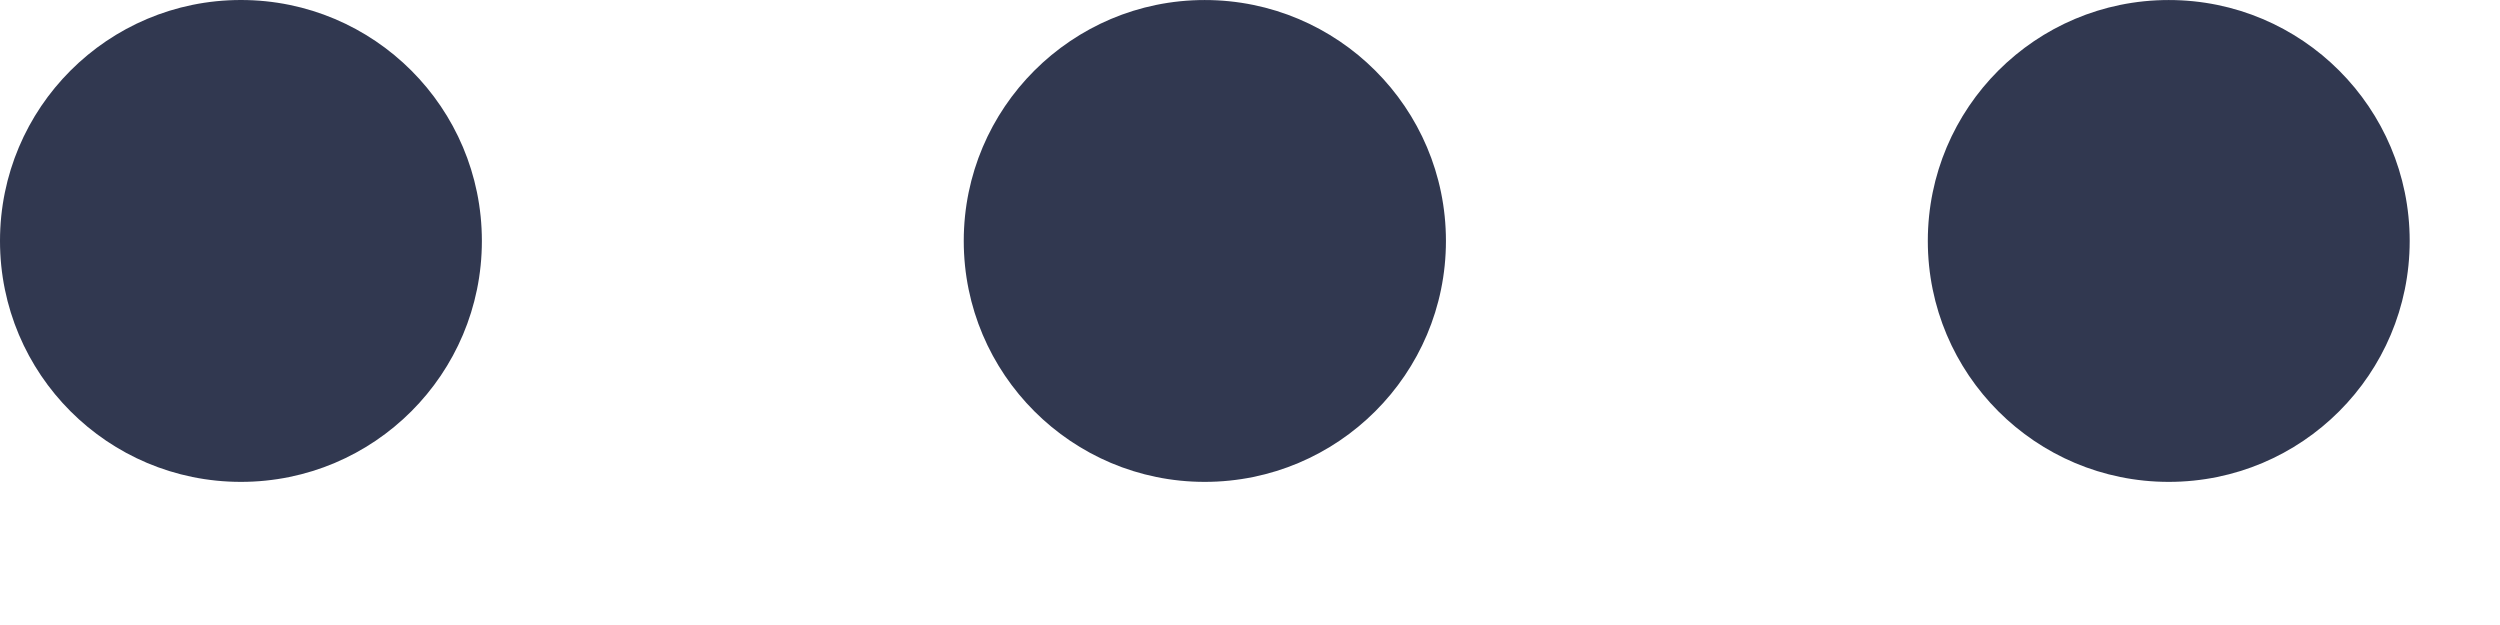 <?xml version="1.0" encoding="utf-8"?>
<svg xmlns="http://www.w3.org/2000/svg" fill="none" height="100%" overflow="visible" preserveAspectRatio="none" style="display: block;" viewBox="0 0 8 2" width="100%">
<path clip-rule="evenodd" d="M0.771 1.542C1.197 1.542 1.542 1.197 1.542 0.771C1.542 0.345 1.197 0 0.771 0C0.345 0 0 0.345 0 0.771C0 1.197 0.345 1.542 0.771 1.542ZM3.855 1.542C4.281 1.542 4.627 1.197 4.627 0.771C4.627 0.345 4.281 8.67844e-05 3.855 8.67844e-05C3.43 8.67844e-05 3.084 0.345 3.084 0.771C3.084 1.197 3.43 1.542 3.855 1.542ZM7.711 0.771C7.711 1.197 7.366 1.542 6.94 1.542C6.514 1.542 6.169 1.197 6.169 0.771C6.169 0.345 6.514 8.67844e-05 6.94 8.67844e-05C7.366 8.67844e-05 7.711 0.345 7.711 0.771Z" fill="#313850" fill-rule="evenodd" id="Union"/>
</svg>
